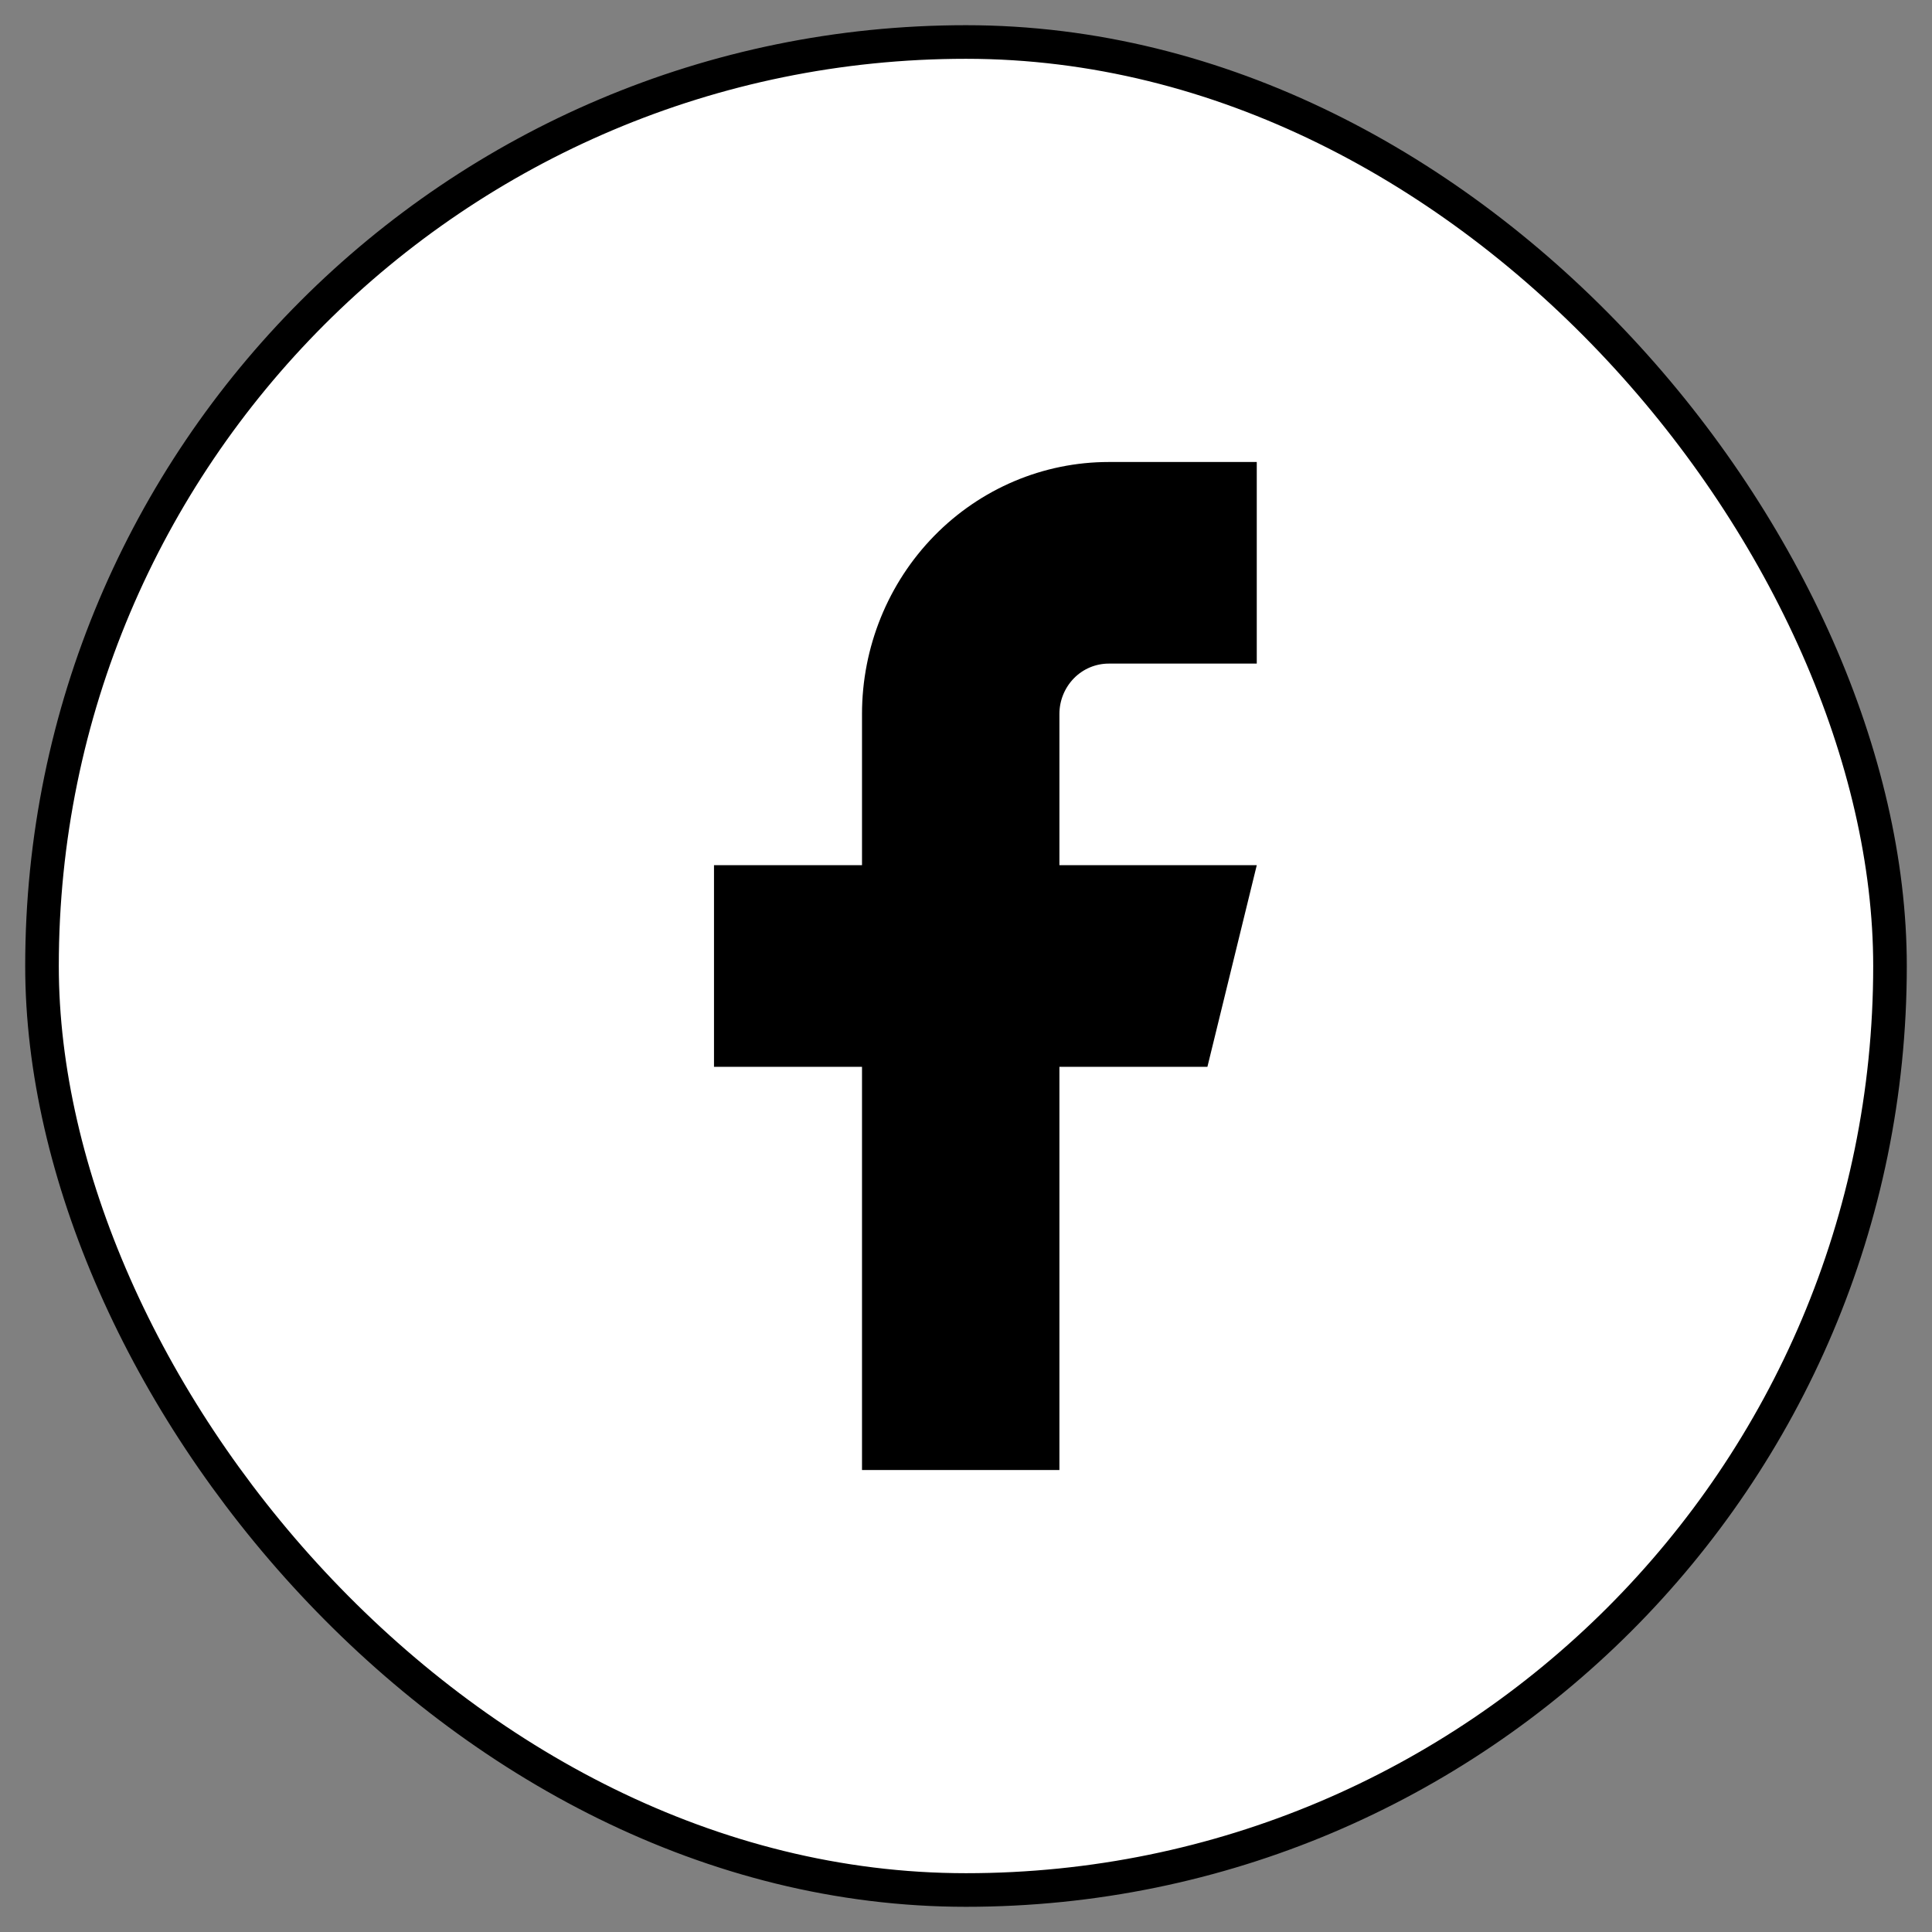 <svg width="46" height="46" viewBox="0 0 46 46" fill="none" xmlns="http://www.w3.org/2000/svg">
<rect x="0" y="0" width="46" height="46" fill="#808080" stroke="none"/>
<rect x="1" y="1" width="44" height="44" rx="22" fill="white"/>
<rect x="1" y="1" width="44" height="44" rx="22" stroke="black" stroke-width="0.8"/>
<path d="M29.923 11H26.399C24.841 11 23.347 11.632 22.245 12.757C21.143 13.883 20.524 15.409 20.524 17V20.6H17V25.4H20.524V35H25.224V25.4H28.748L29.923 20.6H25.224V17C25.224 16.682 25.348 16.377 25.568 16.151C25.788 15.926 26.087 15.8 26.399 15.8H29.923V11Z" fill="black"/>
</svg>
